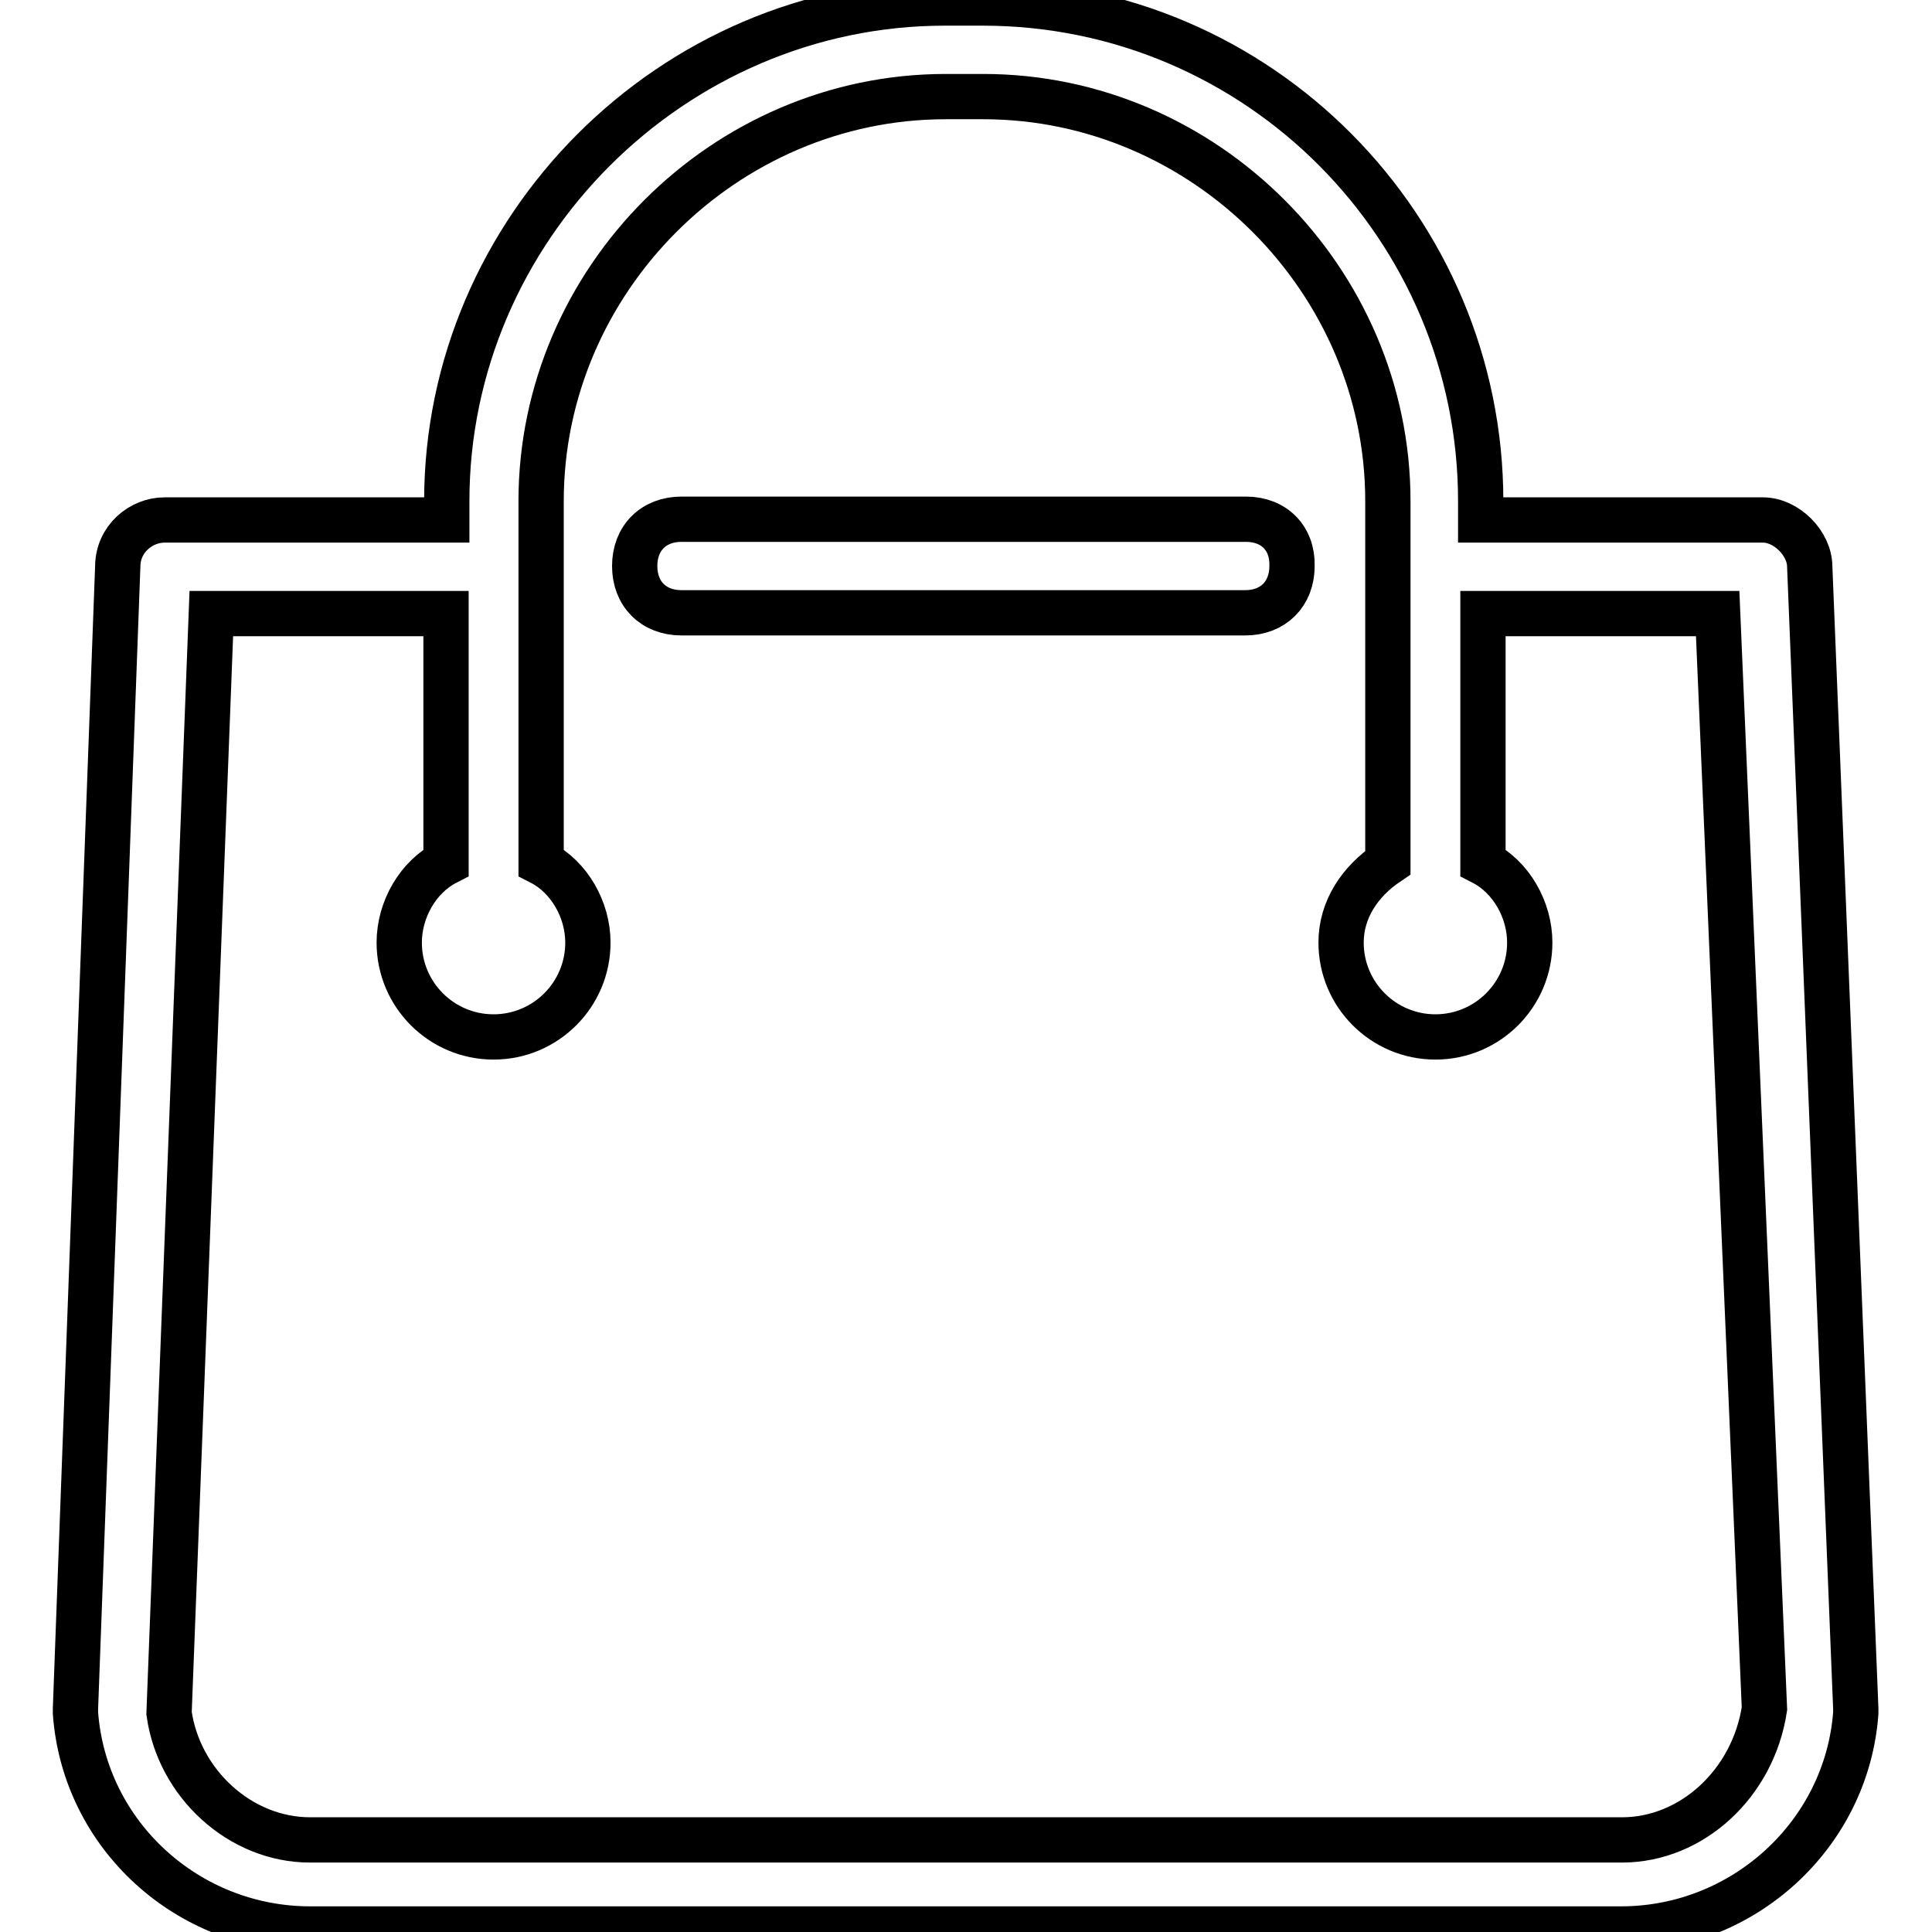 <?xml version="1.0" encoding="utf-8"?>
<!-- Svg Vector Icons : http://www.onlinewebfonts.com/icon -->
<!DOCTYPE svg PUBLIC "-//W3C//DTD SVG 1.1//EN" "http://www.w3.org/Graphics/SVG/1.1/DTD/svg11.dtd">
<svg version="1.1" xmlns="http://www.w3.org/2000/svg" xmlns:xlink="http://www.w3.org/1999/xlink" x="0px" y="0px" viewBox="0 0 256 256" enable-background="new 0 0 256 256" xml:space="preserve">
<g> <path stroke-width="6" fill-opacity="0" stroke="#000000"  d="M239.8,75.1c0-3.1-3.1-6.2-6.2-6.2h-37.4v-2.5c0-36.1-29.3-66-66-66h-5c-36.1,0-66,29.9-66,66v2.5H21.8 c-3.1,0-6.2,2.5-6.2,6.2L10,226.4v0.6c1.2,16.2,14.9,28.6,31.1,28.6h173.7c16.2,0,29.9-12.5,31.1-28.6v-0.6L239.8,75.1z  M214.9,243.8H41.1c-9.3,0-17.4-7.5-18.7-16.8l5.6-145.7h31.1v33c-3.7,1.9-6.2,6.2-6.2,10.6c0,6.9,5.6,12.5,12.5,12.5 s12.5-5.6,12.5-12.5c0-4.4-2.5-8.7-6.2-10.6V66.4c0-29.3,24.3-53.6,53.6-53.6h5c29.3,0,53.6,24.3,53.6,53.6v47.9 c-3.7,2.5-6.2,6.2-6.2,10.6c0,6.9,5.6,12.5,12.5,12.5s12.5-5.6,12.5-12.5c0-4.4-2.5-8.7-6.2-10.6v-33h31.1l6.2,145.1 C232.3,236.3,224.2,243.8,214.9,243.8L214.9,243.8z M165.1,68.8H90.3c-3.7,0-6.2,2.5-6.2,6.2c0,3.7,2.5,6.2,6.2,6.2h74.7 c3.7,0,6.2-2.5,6.2-6.2C171.3,71.3,168.8,68.8,165.1,68.8z"/></g>
</svg>